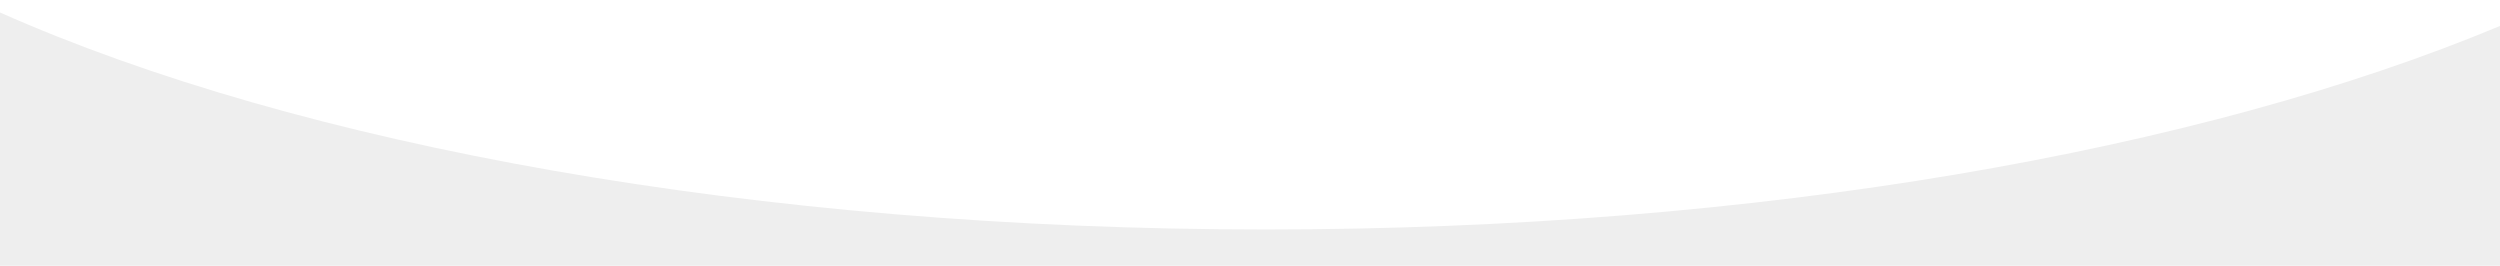 <svg id="圖層_1" data-name="圖層 1" xmlns="http://www.w3.org/2000/svg" viewBox="0 0 3872.31 411.65"><defs><style>.cls-1{fill:#eee;}.cls-2{fill:#fff;}</style></defs><title>classroom-bg</title><g id="圖層_1-2" data-name="圖層 1"><rect class="cls-1" width="3872.31" height="411.65"/><path class="cls-2" d="M-16.16,21.89C446,226.94,1152.52,358,1944.28,358c764.52,0,1449.55-122.23,1911.87-315.25V2.55H-16.16Z" transform="translate(16.16 -2.55)"/></g></svg>
